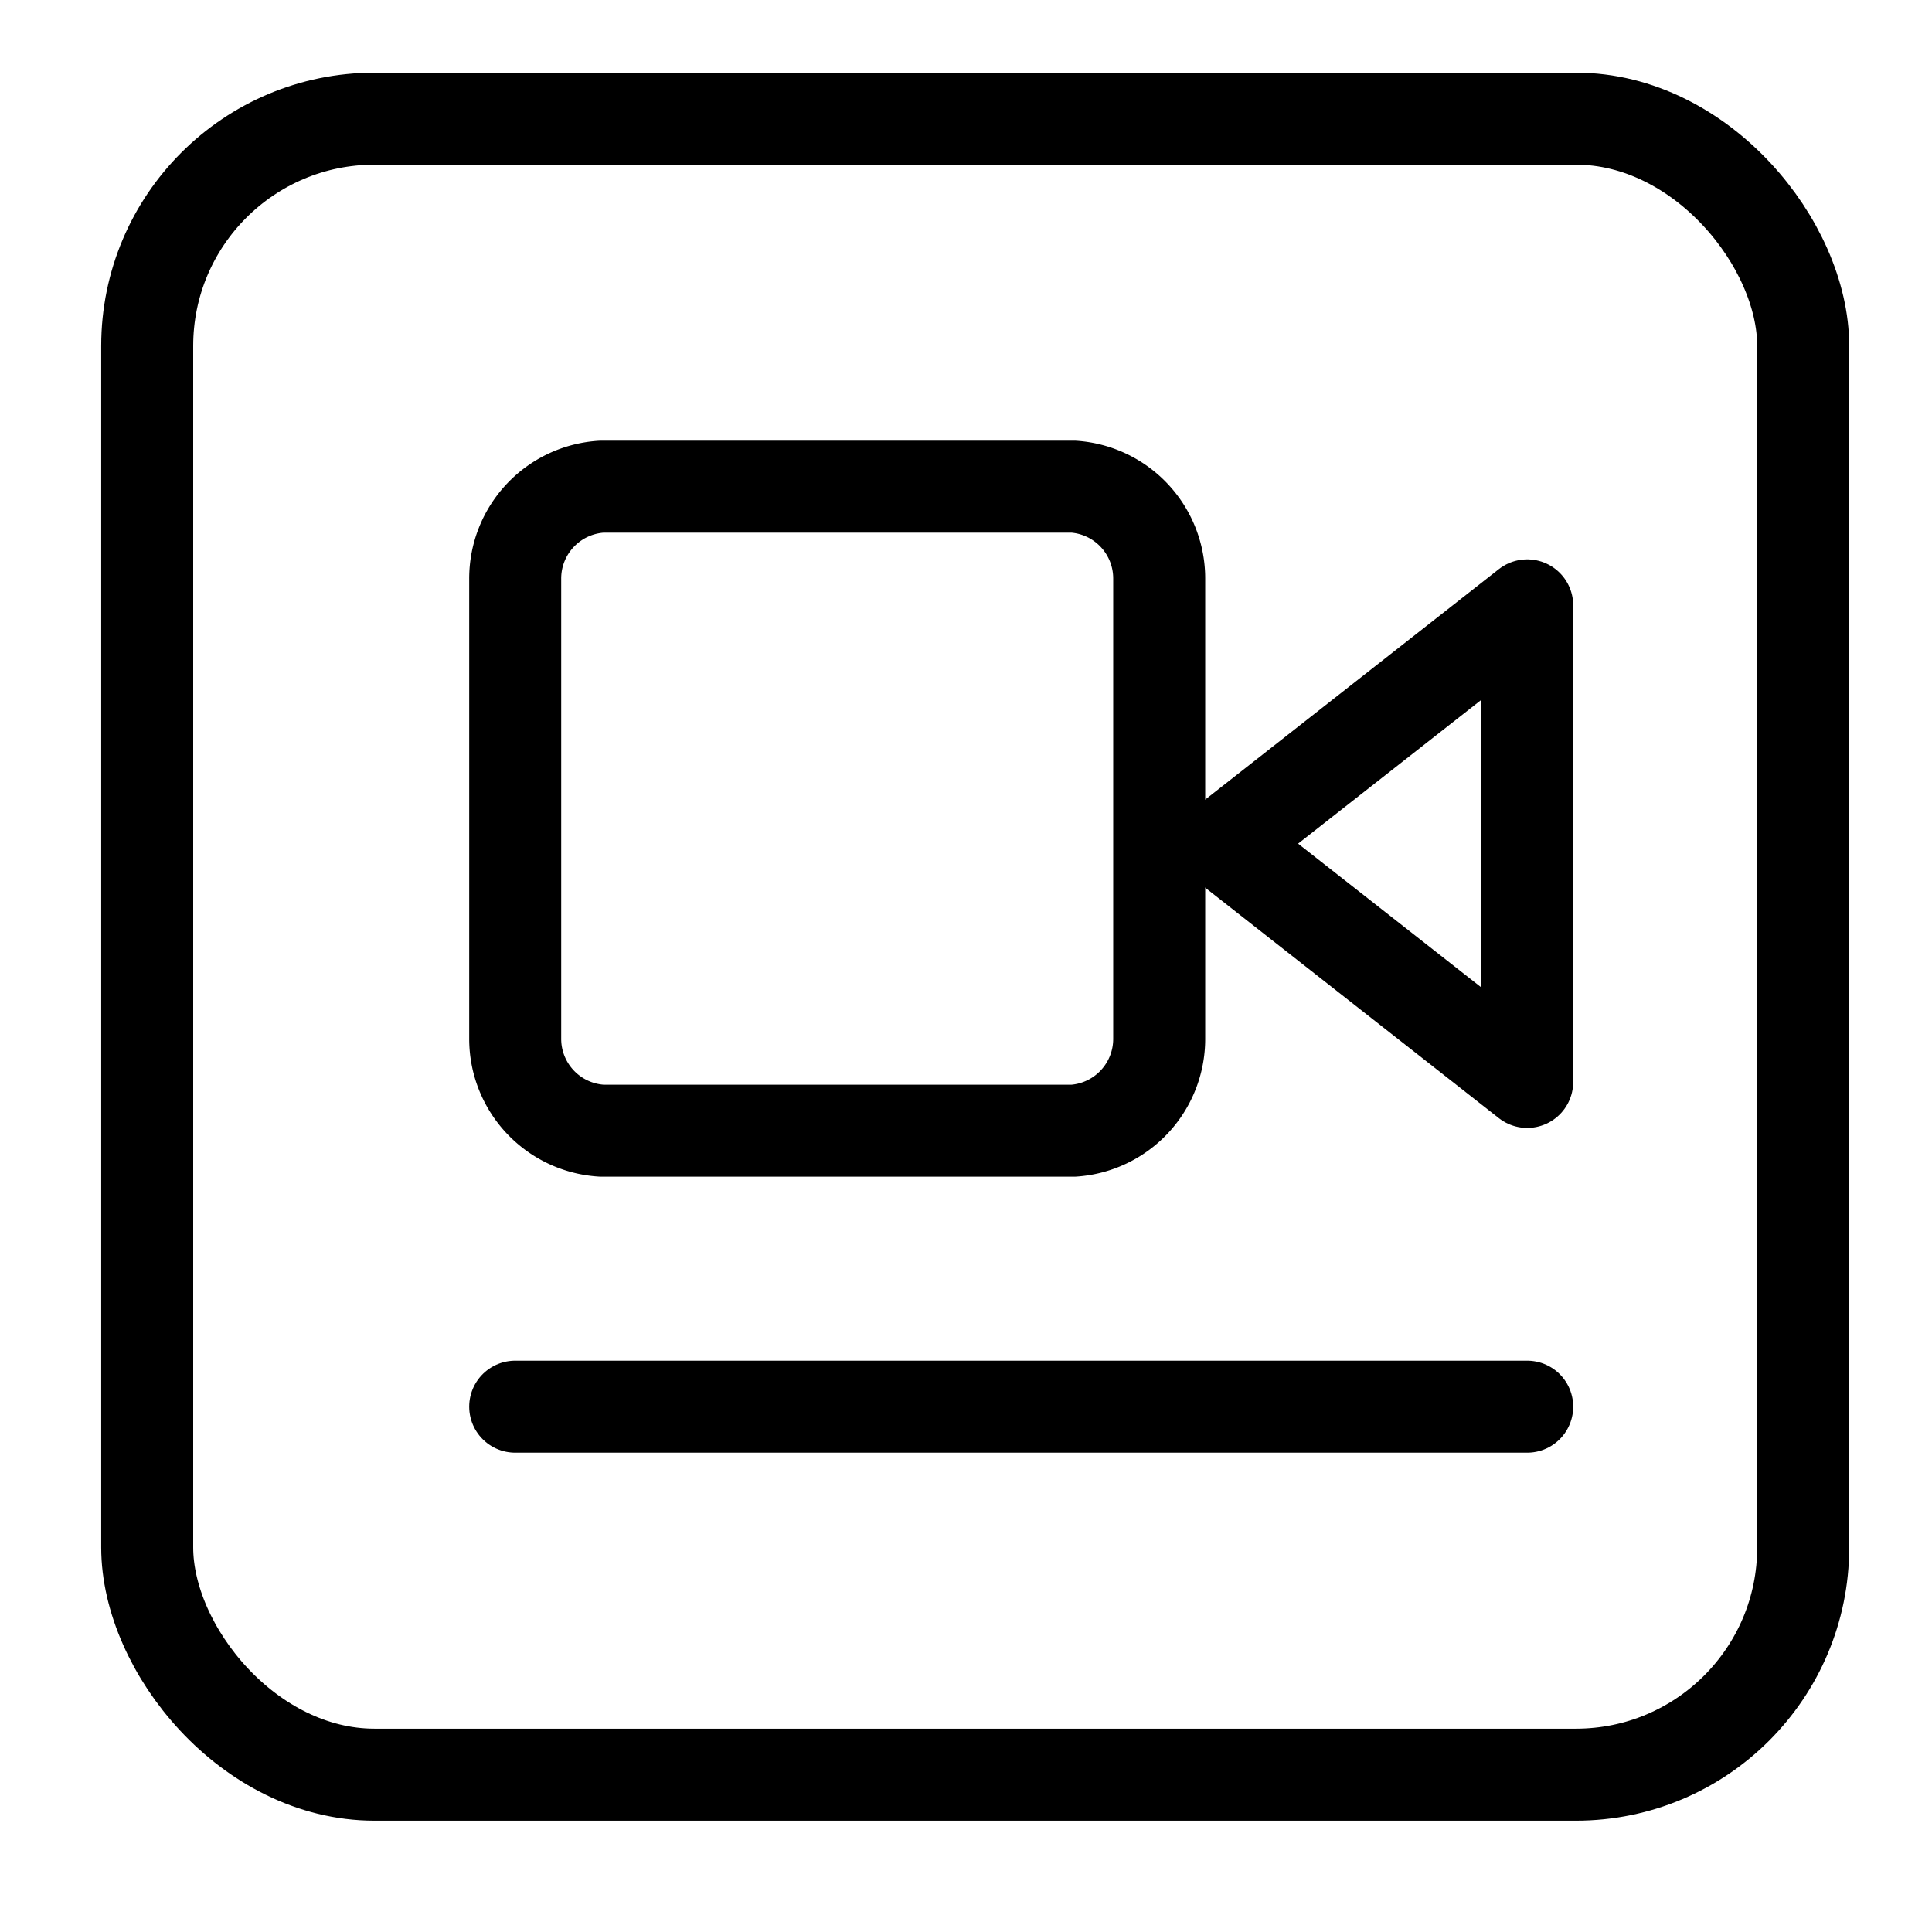 <svg id="Layer_1" data-name="Layer 1" xmlns="http://www.w3.org/2000/svg" viewBox="0 0 21 21"><defs><style>.cls-1,.cls-2,.cls-3{fill:none;stroke:#000;}.cls-1,.cls-2{stroke-miterlimit:10;}.cls-2,.cls-3{stroke-linecap:round;}.cls-3{stroke-linejoin:round;}</style></defs><rect class="cls-1" x="1.6" y="1.29" width="18" height="18" rx="2.47"/><line class="cls-2" x1="5.6" y1="15.29" x2="16.6" y2="15.29"/><g id="Icon_feather-video" data-name="Icon feather-video"><path id="Pfad_145" data-name="Pfad 145" class="cls-3" d="M16.6,6.58,13.3,9.17l3.3,2.59Z"/><path id="Pfad_146" data-name="Pfad 146" class="cls-3" d="M6.54,5.29h5.13a1,1,0,0,1,.93,1v5a1,1,0,0,1-.93,1H6.54a1,1,0,0,1-.94-1v-5A1,1,0,0,1,6.54,5.29Z"/></g></svg>